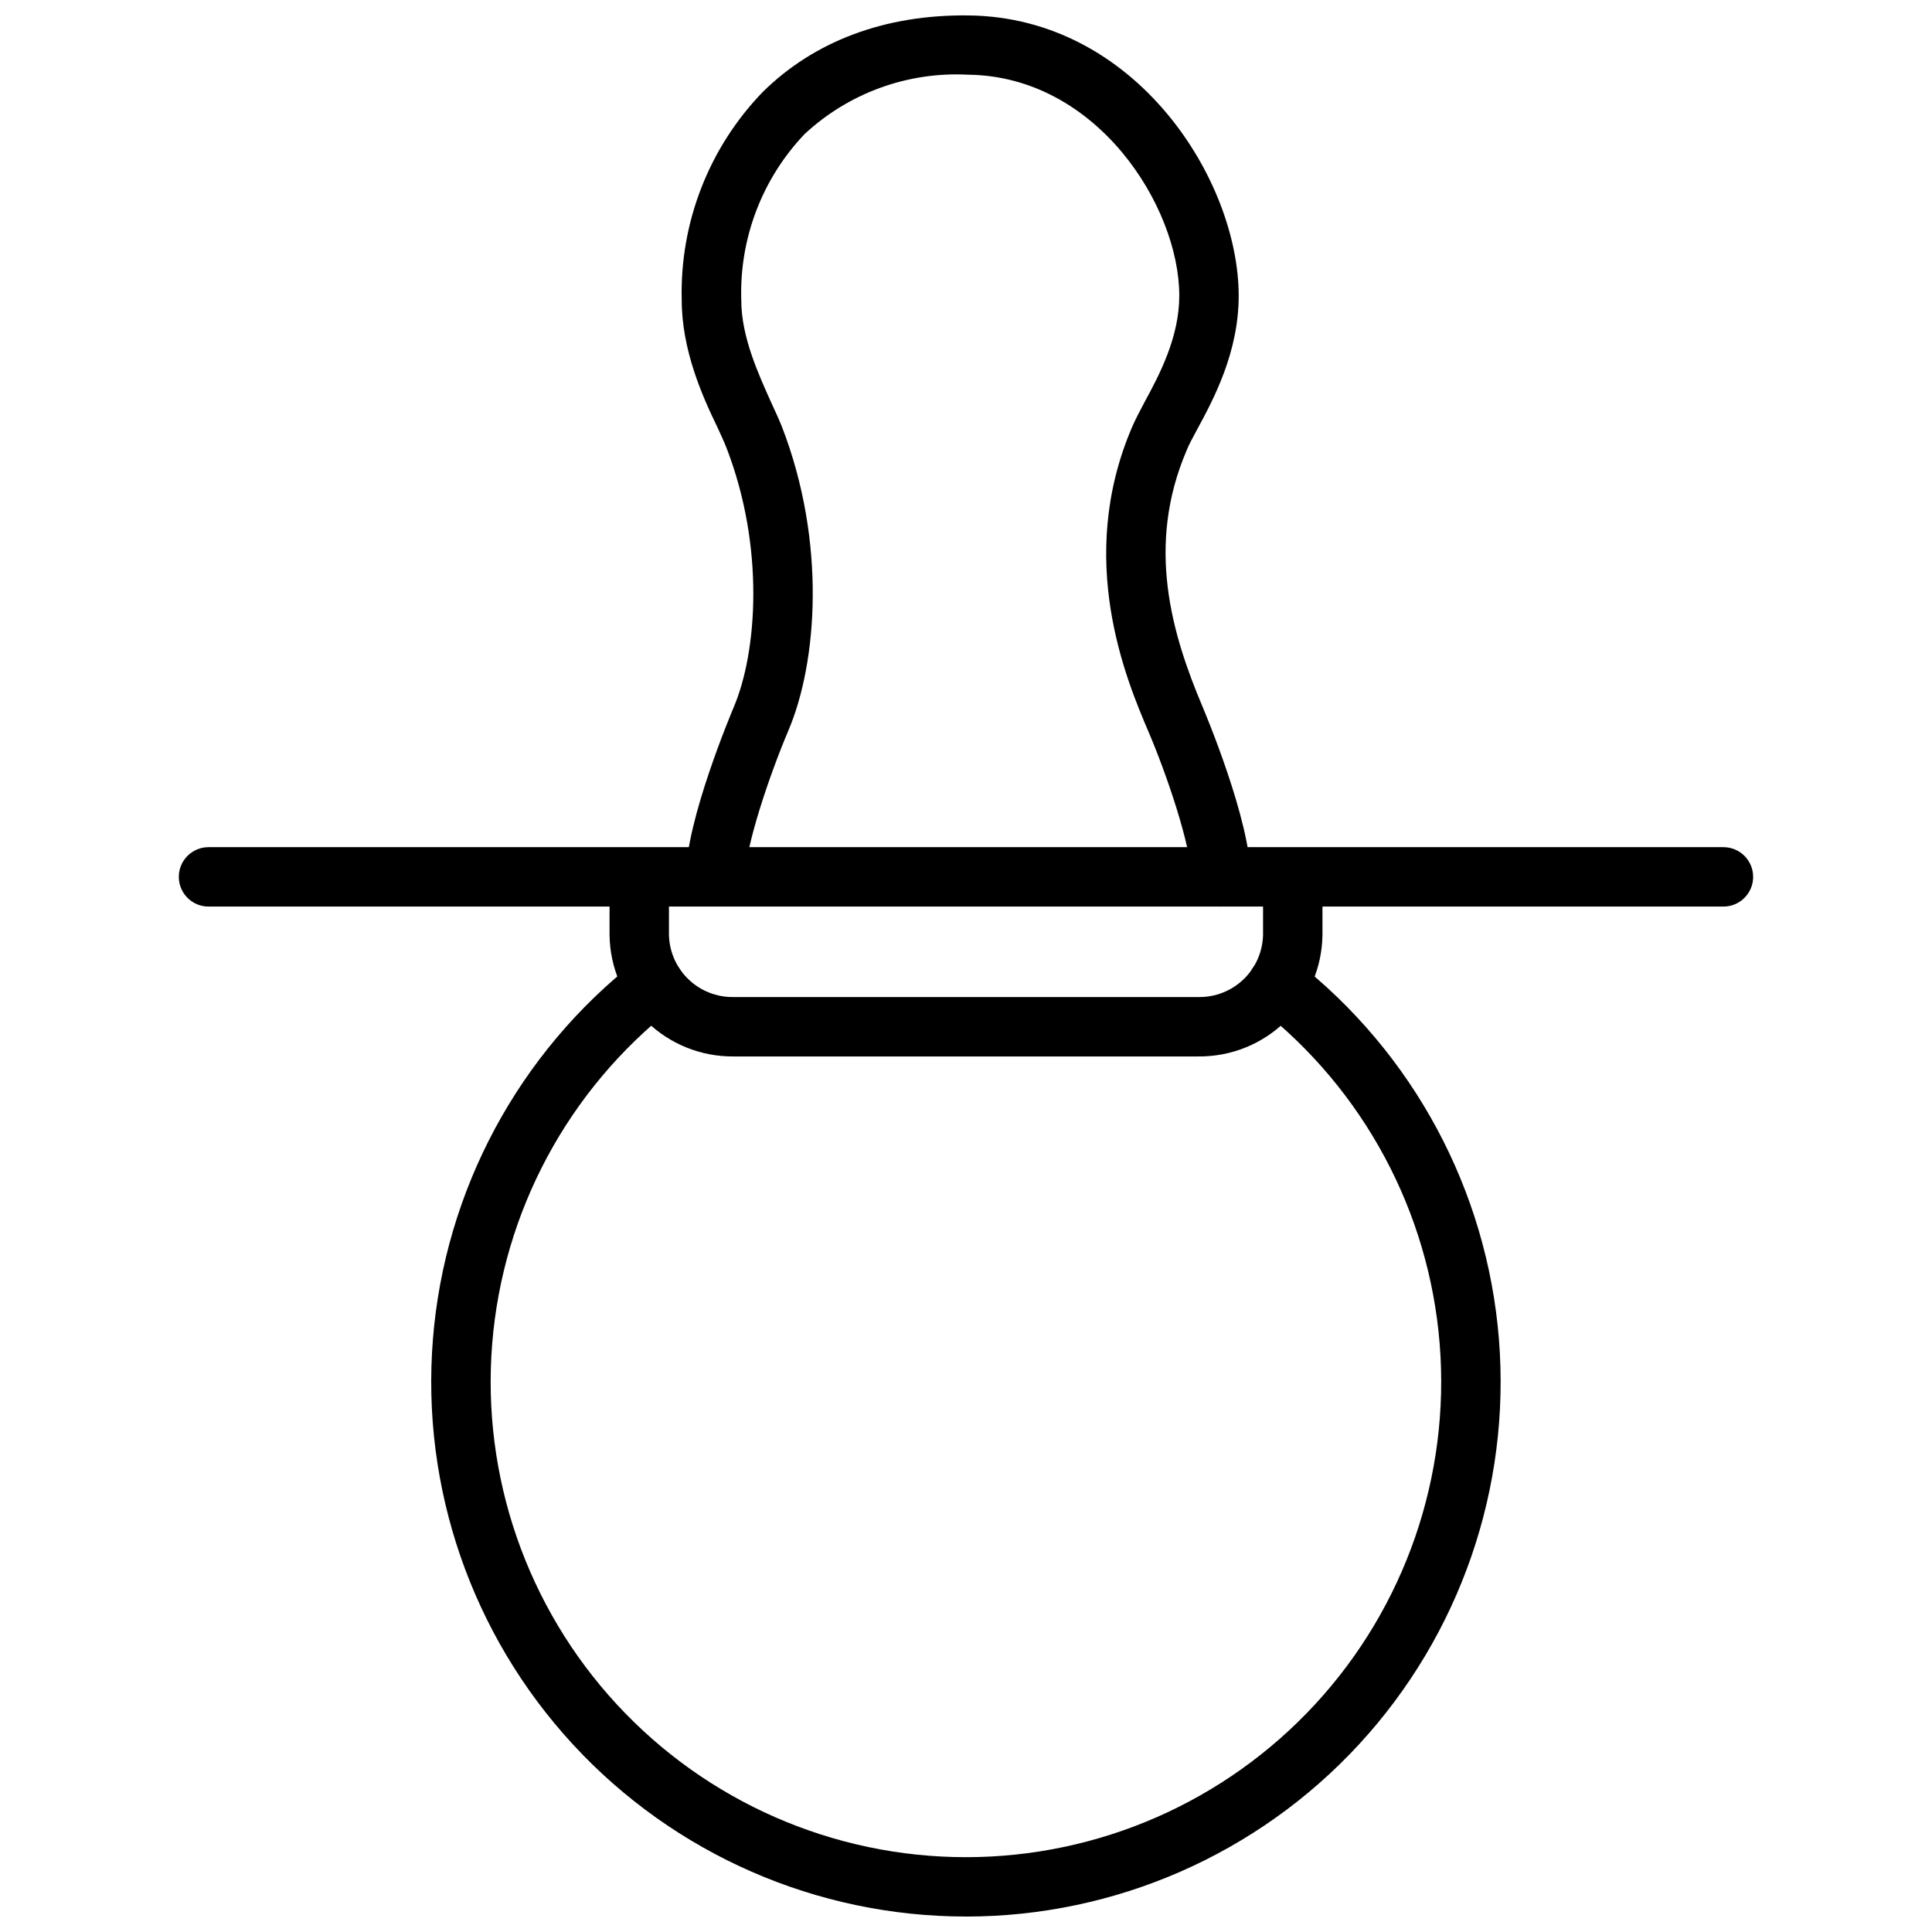 <?xml version="1.0" encoding="UTF-8"?>
<!-- Uploaded to: SVG Repo, www.svgrepo.com, Generator: SVG Repo Mixer Tools -->
<svg width="800px" height="800px" version="1.1" viewBox="144 144 512 512" xmlns="http://www.w3.org/2000/svg">
 <defs>
  <clipPath id="b">
   <path d="m324 148.09h152v236.91h-152z"/>
  </clipPath>
  <clipPath id="a">
   <path d="m258 397h284v254.9h-284z"/>
  </clipPath>
 </defs>
 <g clip-path="url(#b)">
  <path d="m467.58 384.25c-4.348 0-7.871-3.523-7.871-7.871 0-8.07-6.652-27.551-11.414-38.613-5.785-13.617-19.324-45.5-4.289-80.57 0.867-2.008 2.008-4.172 3.344-6.691 3.938-7.242 9.172-17.16 9.172-28.141 0-23.617-21.805-58.215-56.008-58.566v-0.004c-15.969-0.828-31.594 4.852-43.297 15.746-11.258 11.832-17.297 27.684-16.77 44.004 0 9.801 4.606 19.68 7.871 27 1.141 2.481 2.164 4.684 2.914 6.574 11.809 30.582 9.367 62.465 1.691 80.492-4.723 11.141-11.414 30.504-11.414 38.613 0 4.348-3.523 7.871-7.871 7.871-4.348 0-7.871-3.523-7.871-7.871 0-14.801 12.164-43.57 12.676-44.793 6.219-14.641 8.266-42.352-1.891-68.684-0.629-1.613-1.496-3.504-2.481-5.629-3.938-8.109-9.406-20.348-9.406-33.613-0.523-20.5 7.203-40.352 21.449-55.105 13.621-13.461 32.355-20.586 54.555-20.309 44.359 0.473 71.598 43.609 71.598 74.312 0 14.918-6.613 27.316-11.02 35.426-1.141 2.164-2.164 3.938-2.754 5.473-10.902 25.426-3.938 48.766 4.289 68.211 0.512 1.219 12.633 29.992 12.633 44.754v-0.004c0.031 2.102-0.781 4.125-2.25 5.629-1.473 1.5-3.484 2.352-5.586 2.359z"/>
 </g>
 <path d="m461.6 423.97h-123.2c-8.637 0.074-16.949-3.285-23.109-9.336-6.164-6.051-9.672-14.301-9.754-22.938v-11.375c0-4.348 3.523-7.875 7.871-7.875s7.871 3.527 7.871 7.875v11.375c0.082 4.461 1.934 8.707 5.144 11.805 3.207 3.098 7.516 4.797 11.977 4.727h123.2c4.461 0.07 8.77-1.629 11.98-4.727 3.207-3.098 5.059-7.344 5.141-11.805v-11.375c0-4.348 3.523-7.875 7.871-7.875s7.871 3.527 7.871 7.875v11.375c-0.082 8.637-3.59 16.887-9.75 22.938-6.164 6.051-14.477 9.41-23.113 9.336z"/>
 <path d="m600.73 384.25h-401.47c-4.348 0-7.871-3.523-7.871-7.871 0-4.348 3.523-7.871 7.871-7.871h401.47c4.348 0 7.871 3.523 7.871 7.871 0 4.348-3.523 7.871-7.871 7.871z"/>
 <g clip-path="url(#a)">
  <path d="m400 651.9c-39.559 0.008-77.32-16.52-104.15-45.59-26.832-29.07-40.289-68.031-37.117-107.46 3.168-39.434 22.68-75.742 53.809-100.15 3.426-2.684 8.375-2.086 11.062 1.34 2.684 3.422 2.086 8.375-1.34 11.059-27.668 21.695-45.008 53.969-47.828 89.016-2.82 35.047 9.137 69.676 32.98 95.516s57.406 40.539 92.566 40.539c35.16 0 68.719-14.699 92.562-40.539s35.801-60.469 32.984-95.516c-2.82-35.047-20.164-67.32-47.832-89.016-3.422-2.684-4.023-7.637-1.34-11.059 2.688-3.426 7.637-4.023 11.062-1.34 31.125 24.406 50.637 60.711 53.809 100.14 3.176 39.43-10.277 78.387-37.098 107.46-26.824 29.07-64.578 45.605-104.13 45.609z"/>
 </g>
</svg>